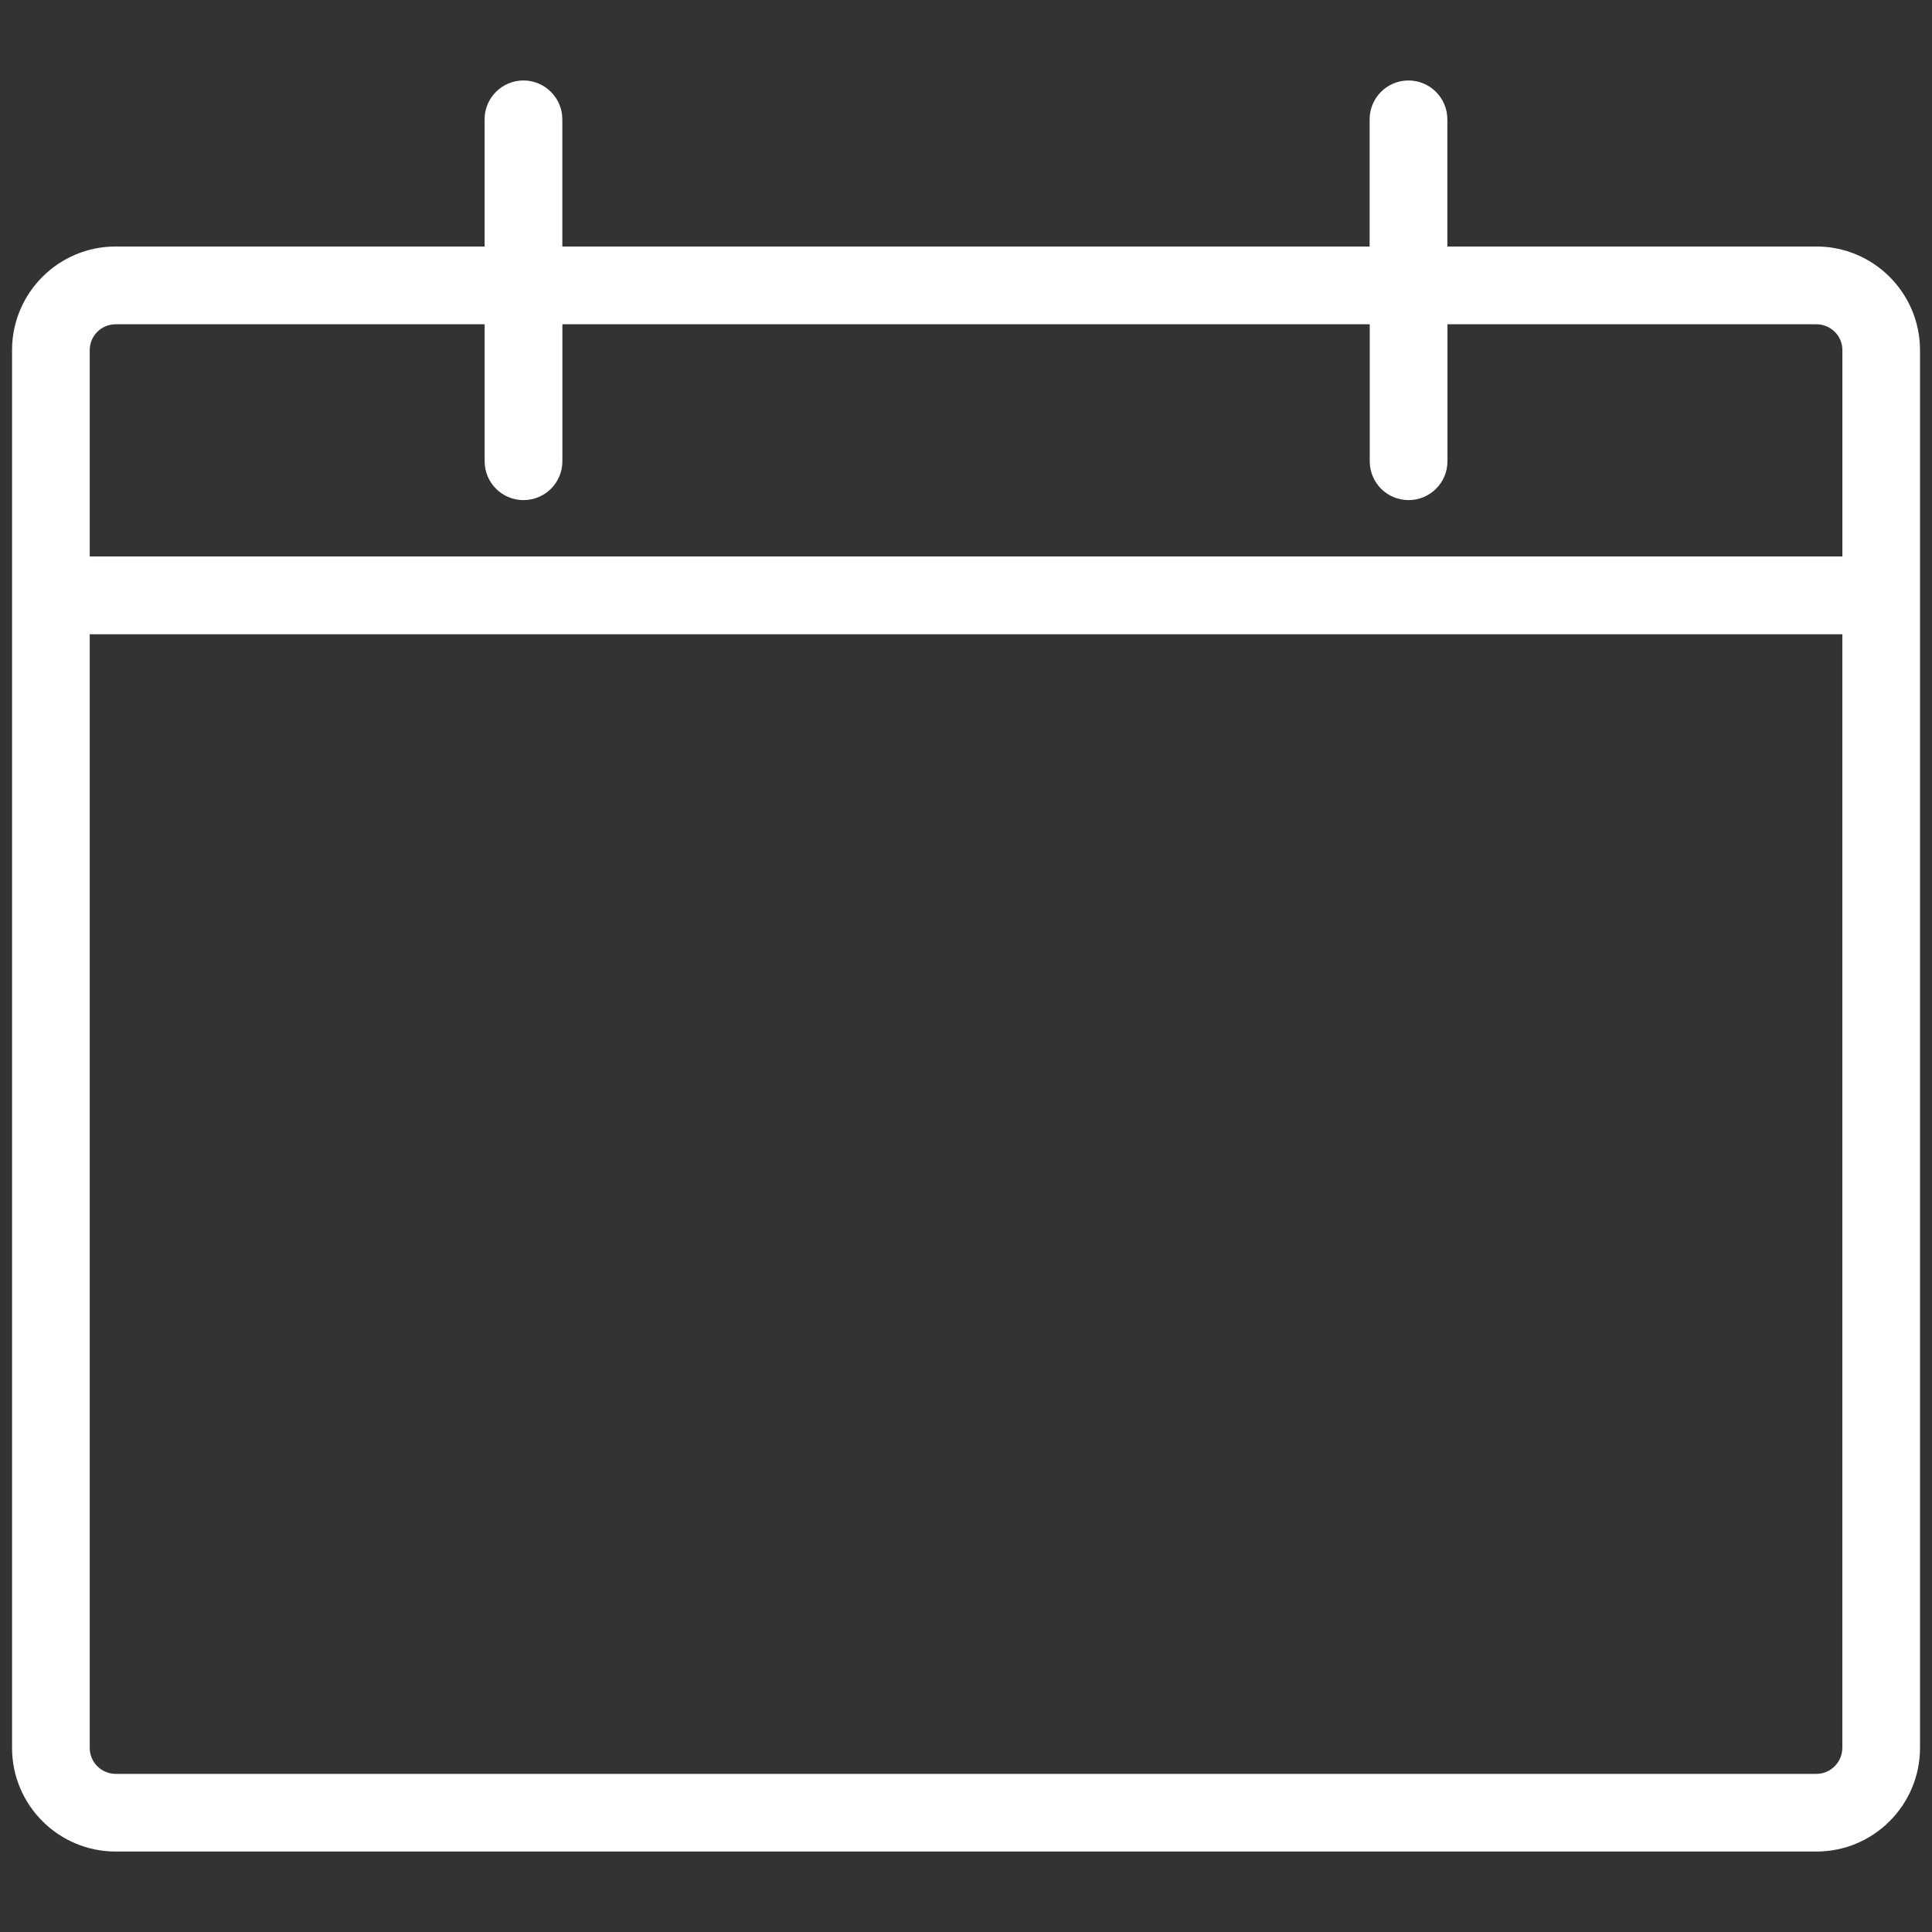<?xml version="1.0" encoding="utf-8"?>
<!-- Generator: Adobe Illustrator 14.0.0, SVG Export Plug-In . SVG Version: 6.00 Build 43363)  -->
<!DOCTYPE svg PUBLIC "-//W3C//DTD SVG 1.1//EN" "http://www.w3.org/Graphics/SVG/1.1/DTD/svg11.dtd">
<svg version="1.1" id="Layer_1" xmlns="http://www.w3.org/2000/svg" xmlns:xlink="http://www.w3.org/1999/xlink" x="0px" y="0px"
	 width="34px" height="34px" viewBox="0 0 34 34" enable-background="new 0 0 34 34" xml:space="preserve">
<rect x="0" y="0" width="34" height="34" fill="#333333" stroke="none"/>
<path fill="#FFFFFF" d="M31.966,4.338h-6.495V2.1c0-0.377-0.307-0.684-0.684-0.684c-0.378,0-0.684,0.307-0.684,0.684v2.238H9.896
	V2.1c0-0.377-0.307-0.684-0.684-0.684c-0.378,0-0.684,0.307-0.684,0.684v2.238H2.035c-1.006,0-1.823,0.818-1.823,1.824V30.76
	c0,1.006,0.817,1.824,1.823,1.824h29.932c1.005,0,1.822-0.818,1.822-1.824V6.162C33.789,5.156,32.971,4.338,31.966,4.338
	 M2.035,5.707h6.494v2.41c0,0.379,0.306,0.684,0.684,0.684c0.377,0,0.684-0.305,0.684-0.684v-2.41h14.208v2.41
	c0,0.379,0.306,0.684,0.684,0.684c0.377,0,0.684-0.305,0.684-0.684v-2.41h6.495c0.25,0,0.455,0.203,0.455,0.455v3.631H1.579V6.162
	C1.579,5.91,1.783,5.707,2.035,5.707 M31.966,31.217H2.035c-0.252,0-0.456-0.205-0.456-0.457V11.162h30.843V30.76
	C32.421,31.012,32.216,31.217,31.966,31.217"/>
</svg>
